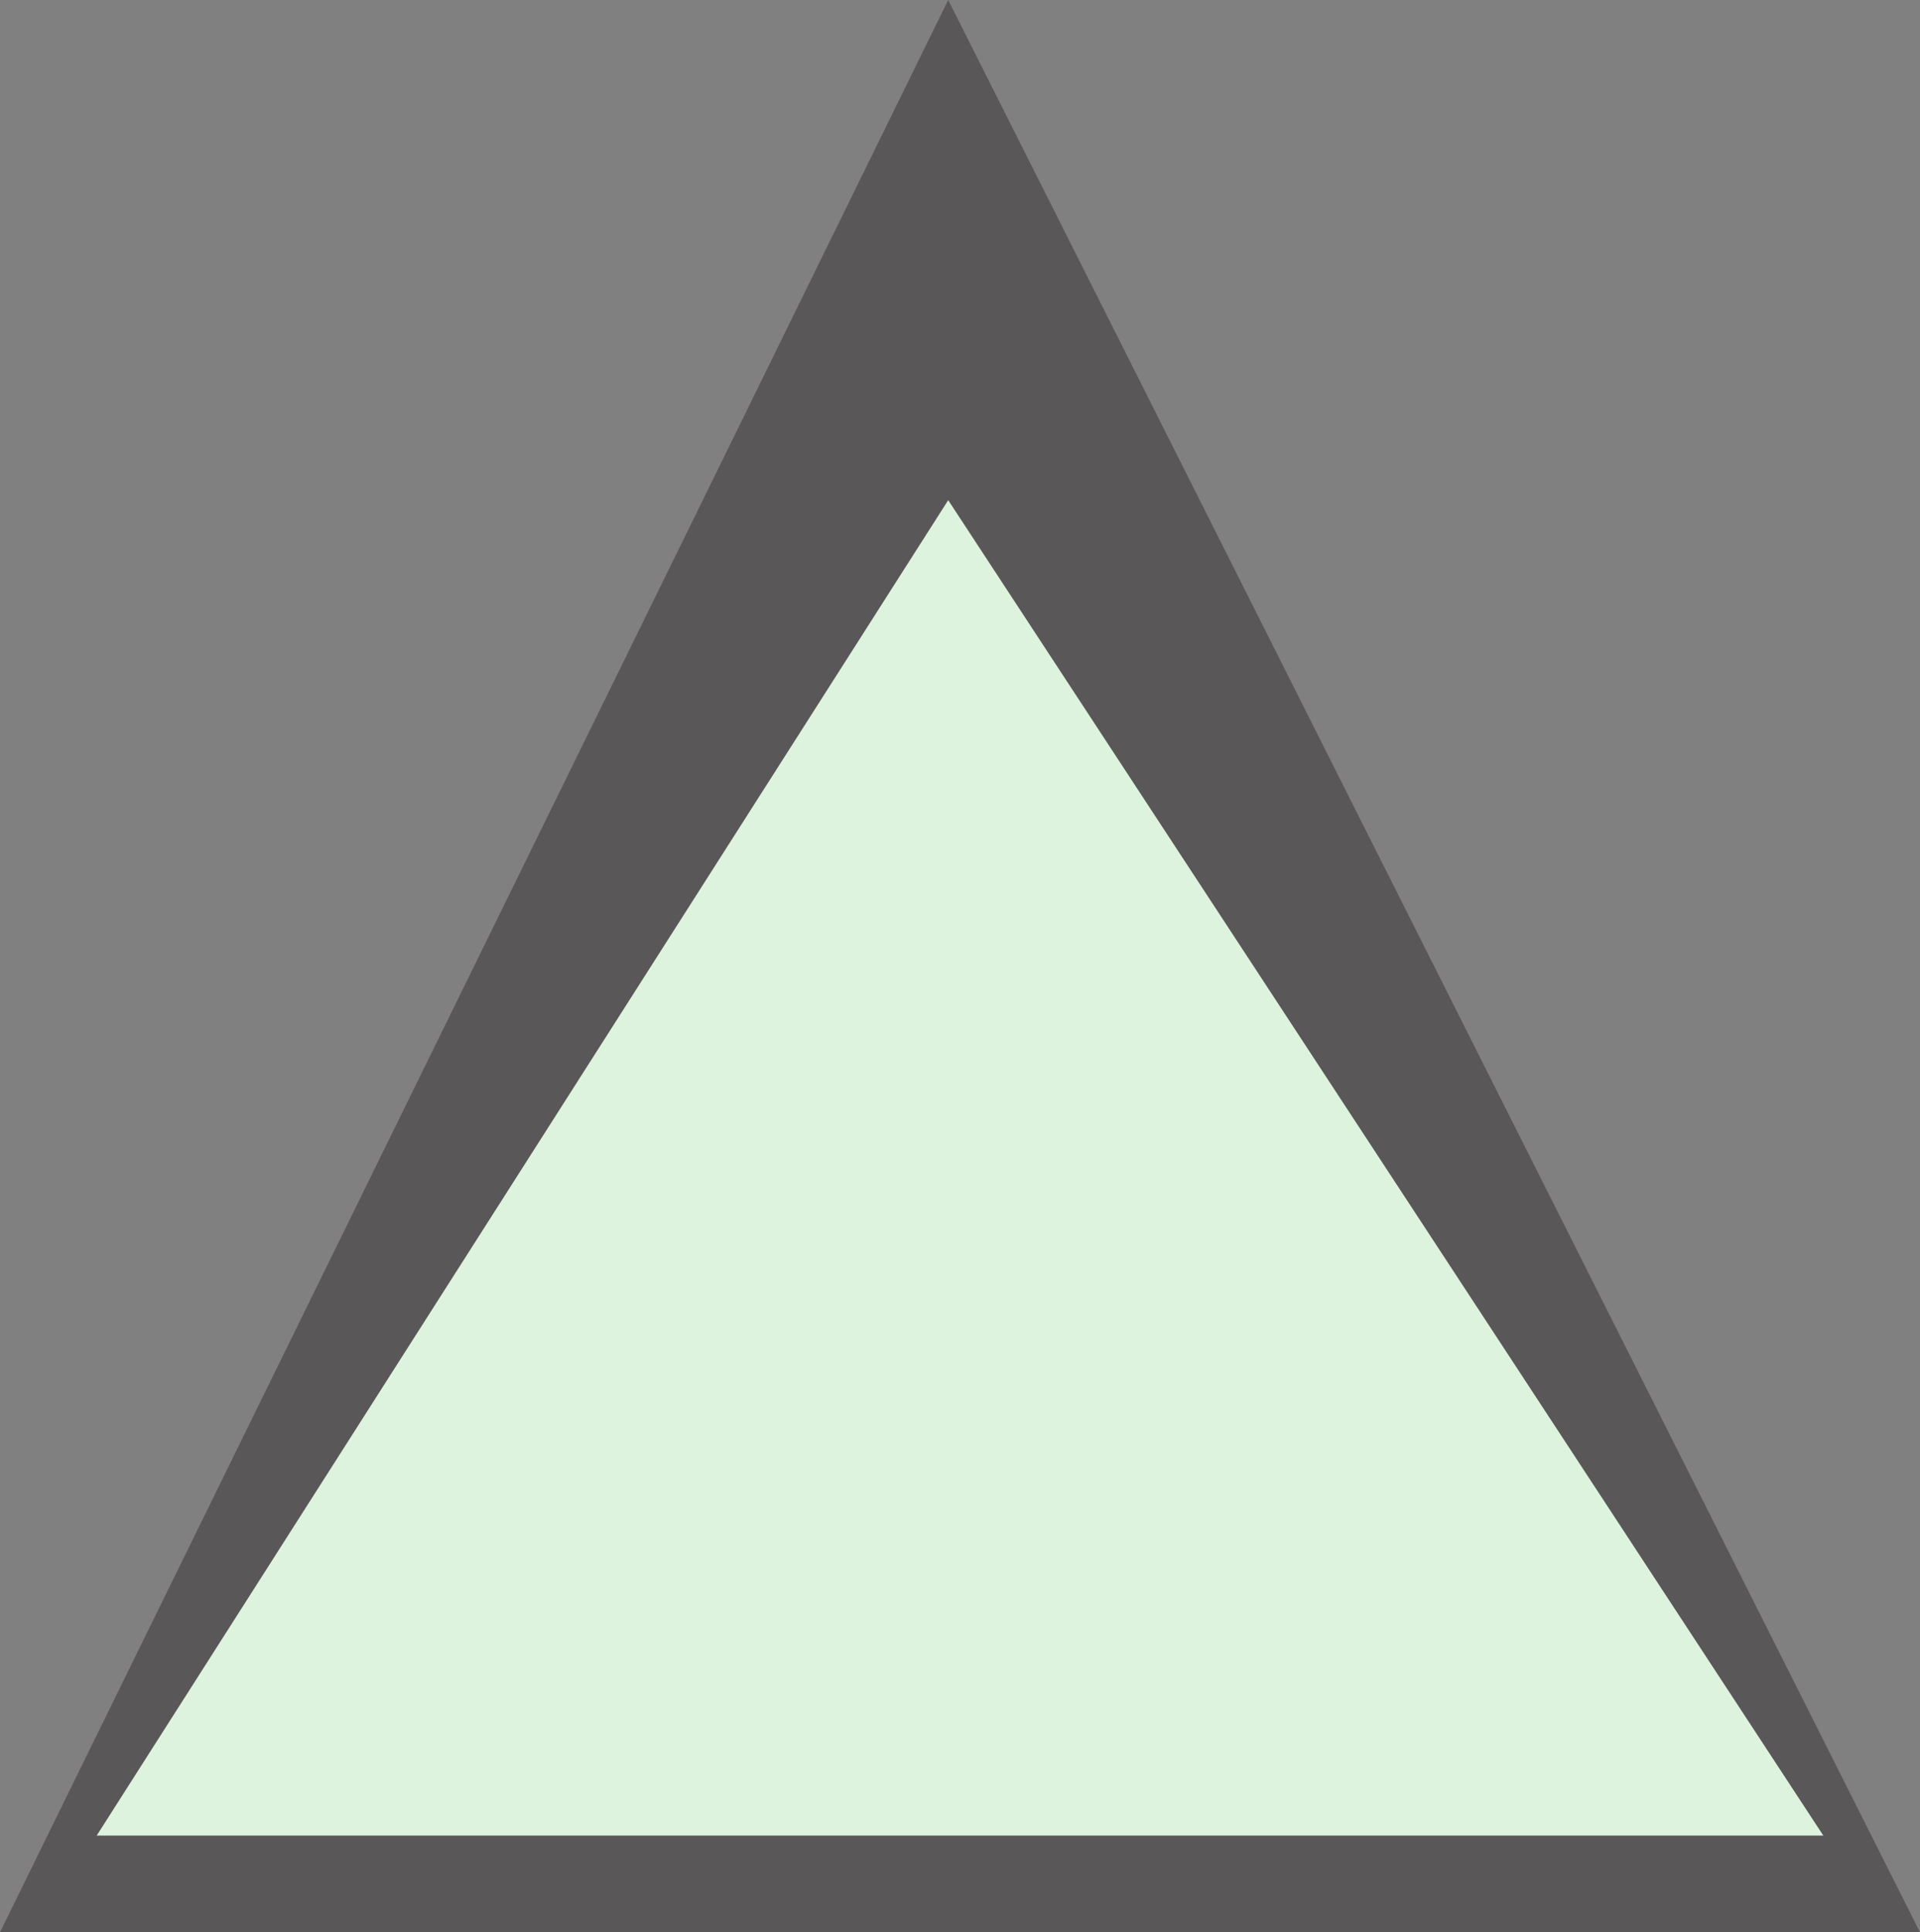 <svg xmlns="http://www.w3.org/2000/svg" width="610.5" height="614.25"><rect width="100%" height="100%" fill="#808080" stroke="none"/><path fill="#5a5758" fill-rule="evenodd" d="m301.5 0 309 614.25H0Zm0 0"/><path fill="#def3de" fill-rule="evenodd" d="m301.5 159 278.25 424.5h-549zm0 0"/></svg>
